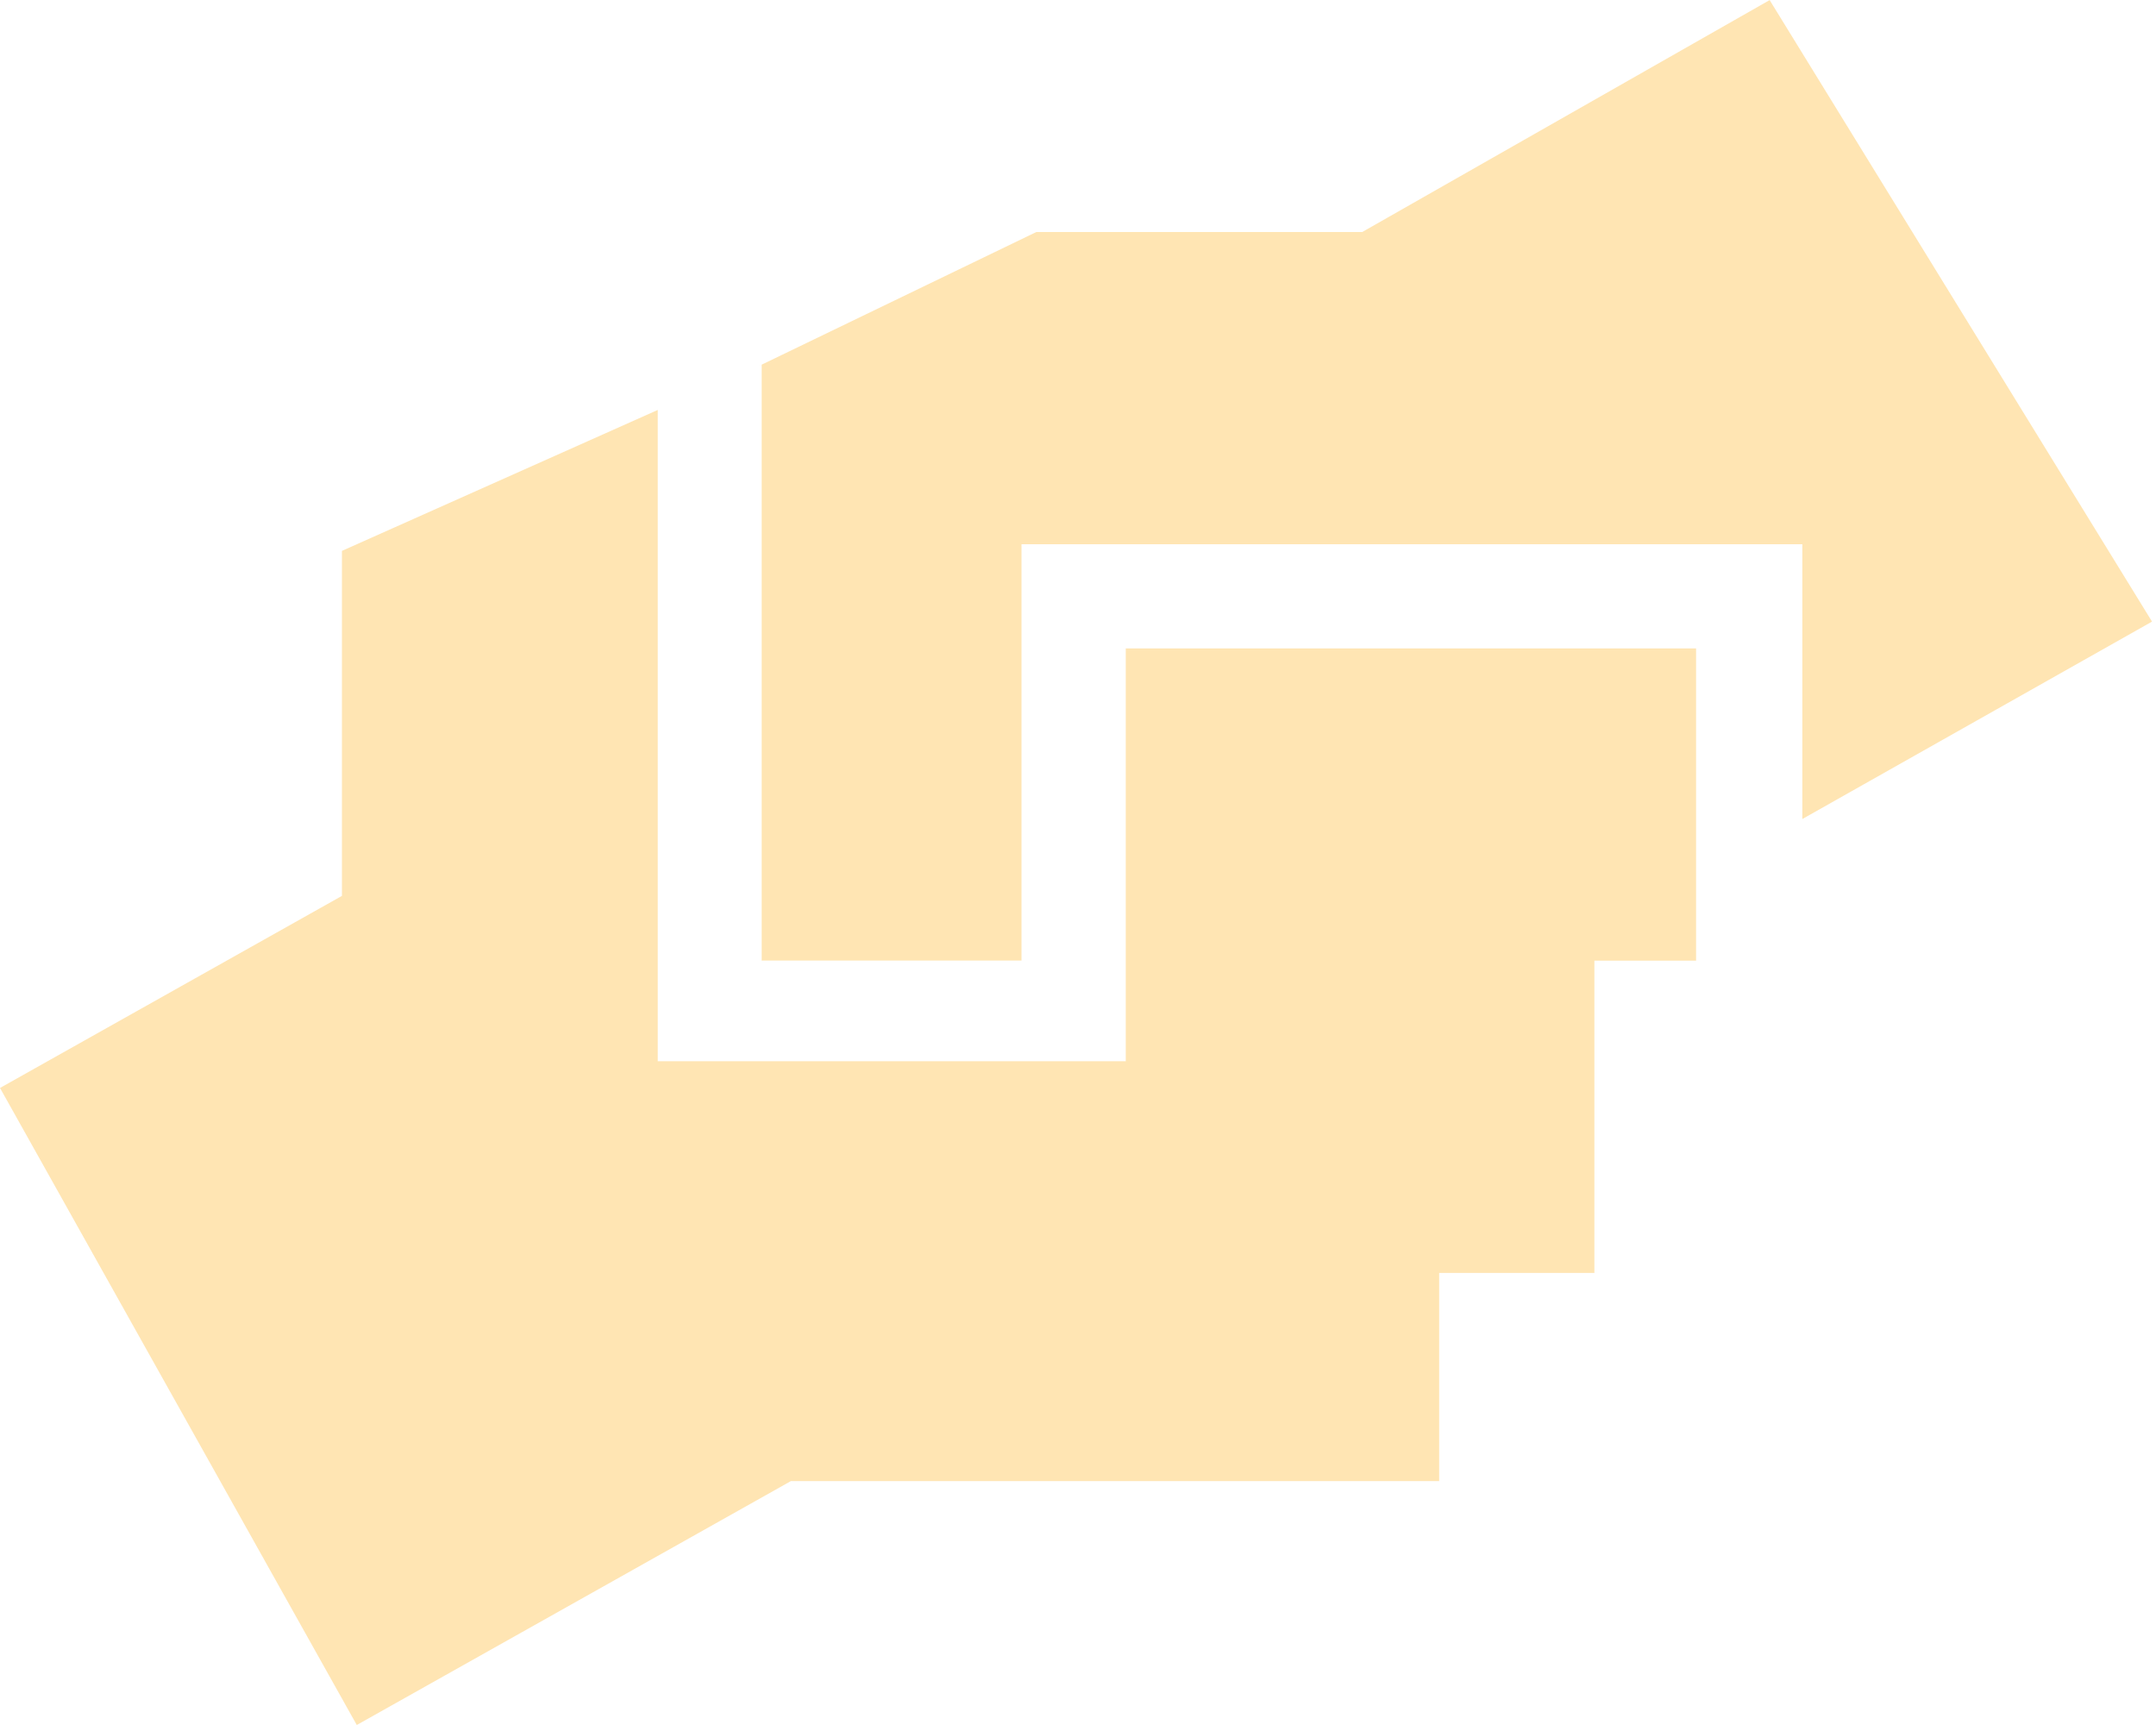 <svg width="25" height="20" viewBox="0 0 25 20" fill="none" xmlns="http://www.w3.org/2000/svg">
<path d="M24.954 7.207L20.52 0.001L15.796 2.69H12.017L8.832 4.228V11.137H11.845V6.31H13.272H19.175H20.899V9.496L24.954 7.207Z" fill="#FFD380" fill-opacity="0.6"/>
<path d="M13.054 10.697V11.138V12.304H7.627V4.753L3.965 6.387V10.387L0 12.614L4.137 20L9.171 17.172H16.688V14.759H18.488V11.138H19.667V7.518H13.054V10.697Z" fill="#FFD380" fill-opacity="0.6"/>
</svg>
